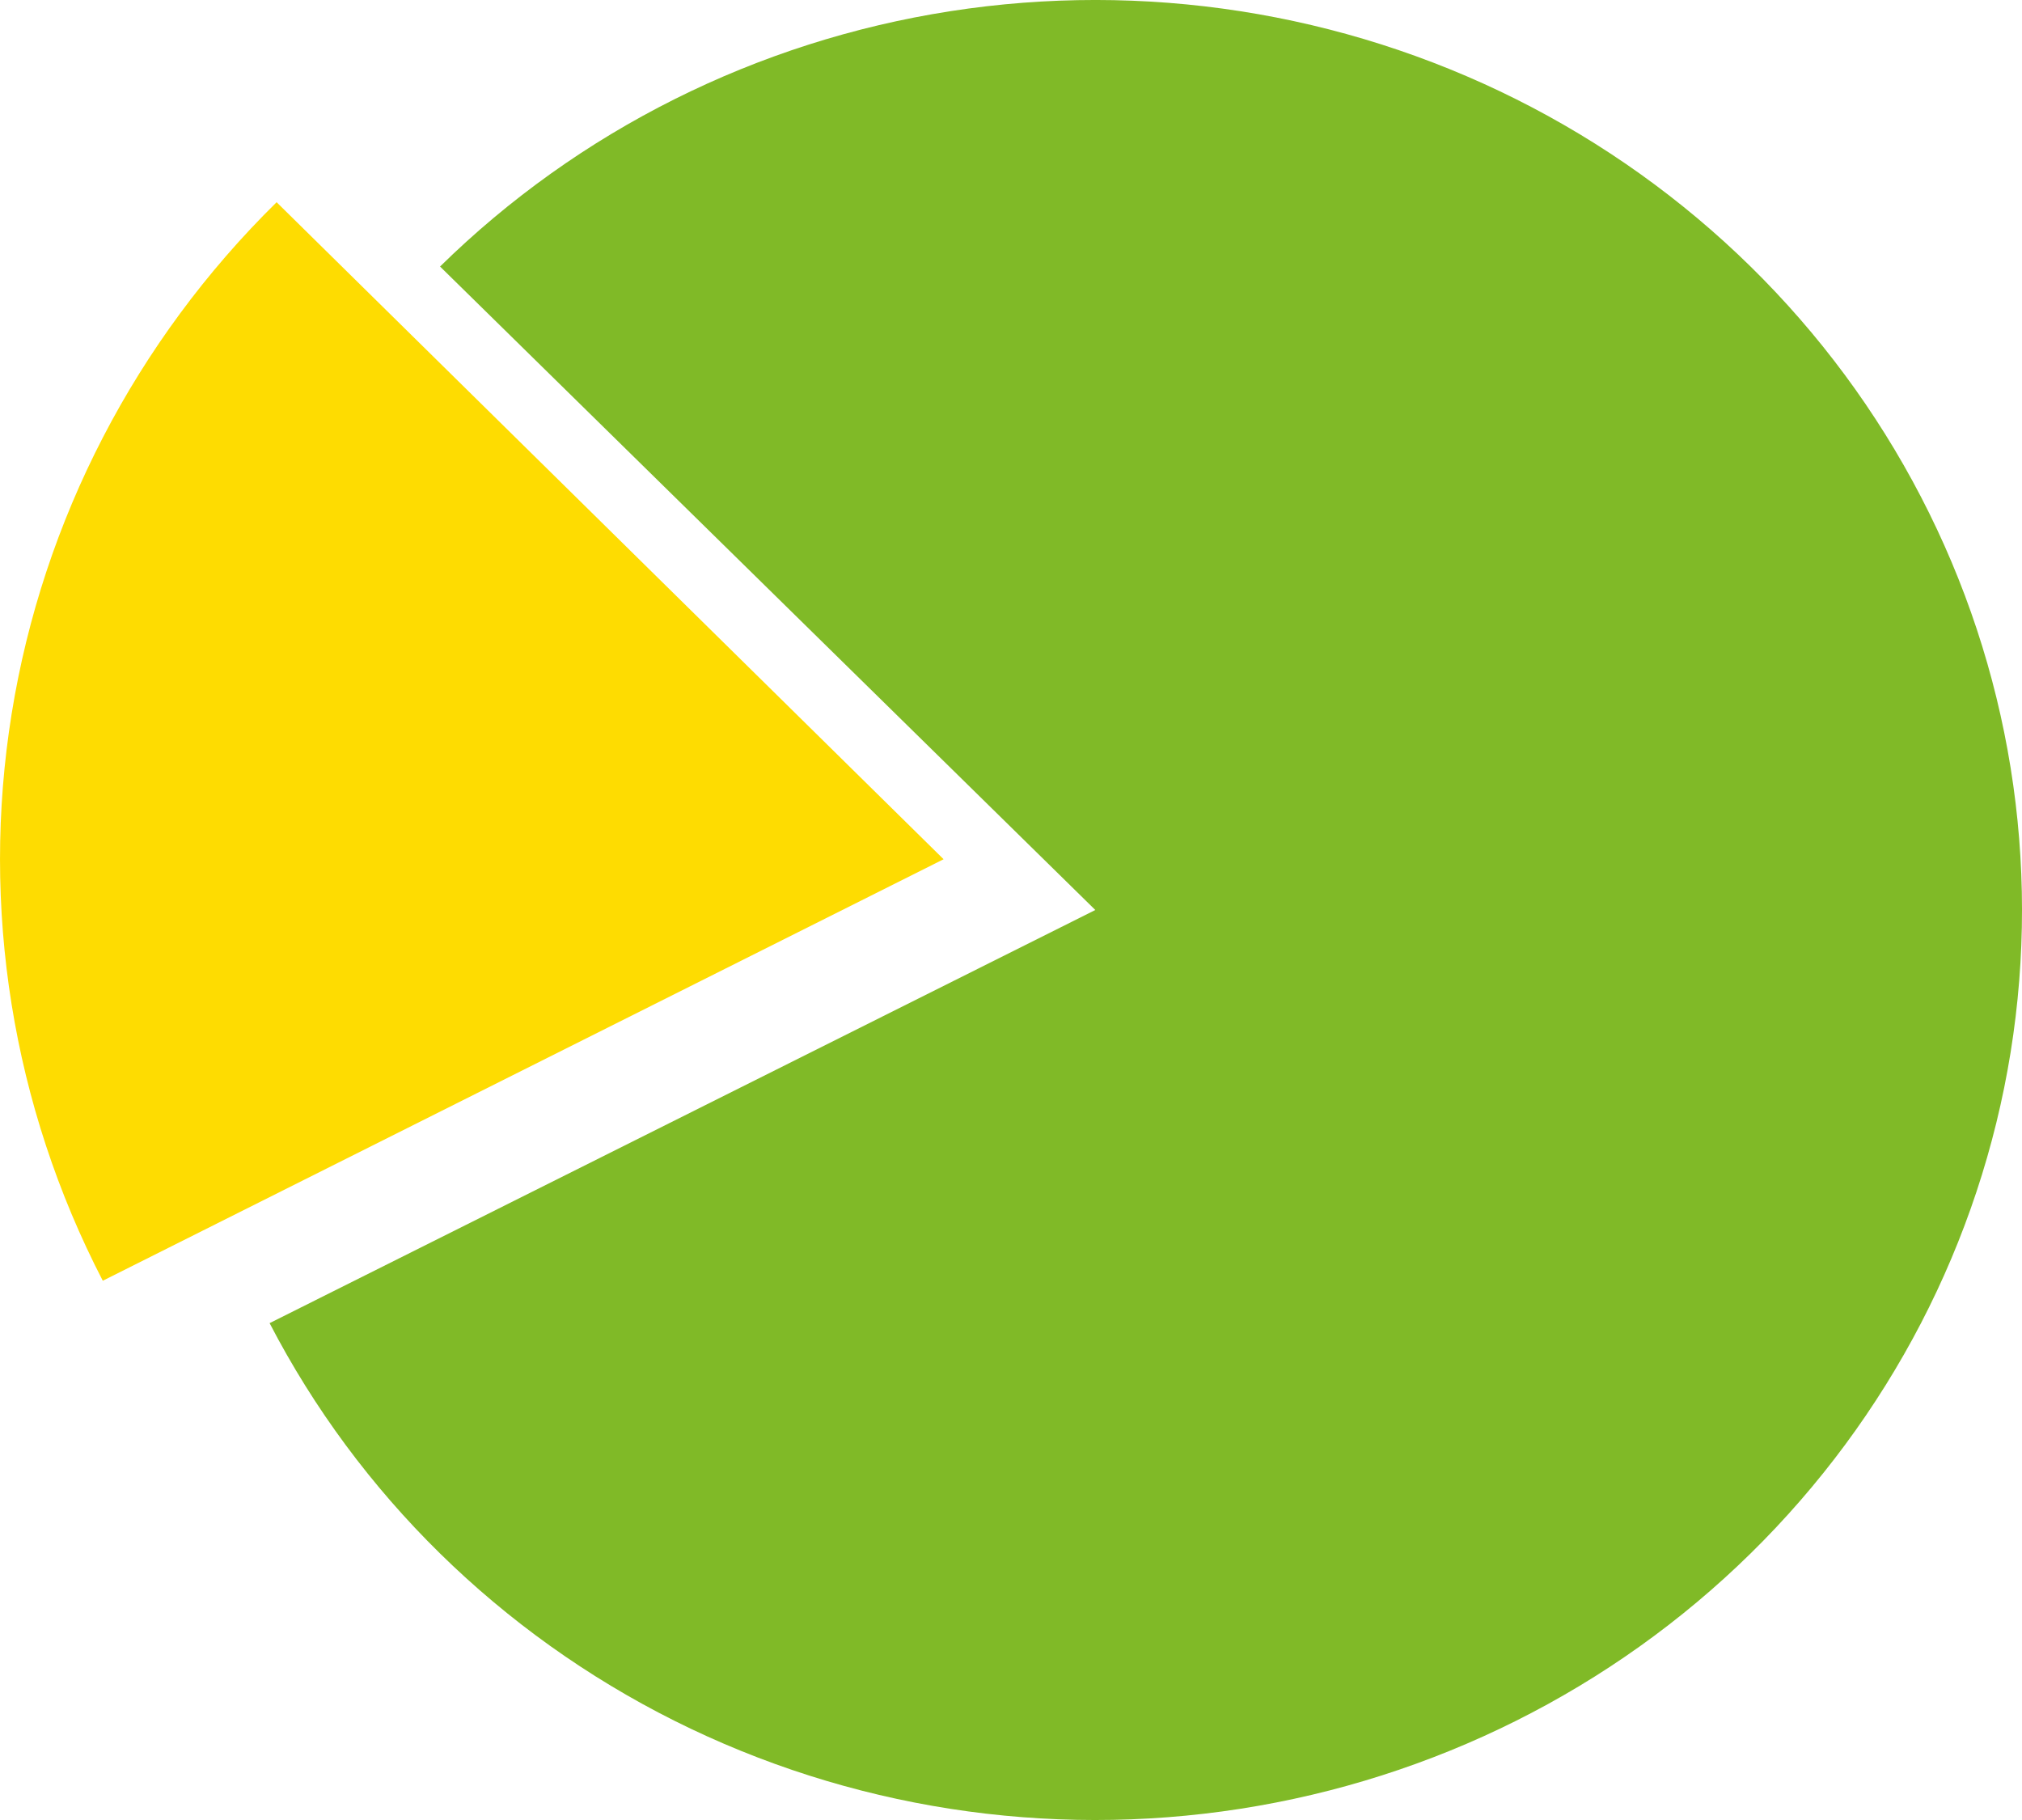 <svg width="30" height="27" viewBox="0 0 30 27" fill="none" xmlns="http://www.w3.org/2000/svg">
<path d="M6.529 3.954C8.582 1.938 11.232 0.612 14.1 0.166C16.968 -0.28 19.906 0.177 22.493 1.471C25.08 2.766 27.183 4.831 28.501 7.371C29.82 9.911 30.285 12.796 29.831 15.612C29.377 18.428 28.026 21.03 25.973 23.046C23.92 25.062 21.269 26.388 18.401 26.834C15.534 27.28 12.596 26.823 10.009 25.529C7.422 24.234 5.318 22.169 4 19.629L16.251 13.5L6.529 3.954Z" fill="#80BA27"/>
<path d="M1.525 19C0.183 16.407 -0.29 13.462 0.173 10.588C0.636 7.713 2.013 5.057 4.104 3L14 12.747L1.525 19Z" fill="#FEDC01"/>
</svg>
